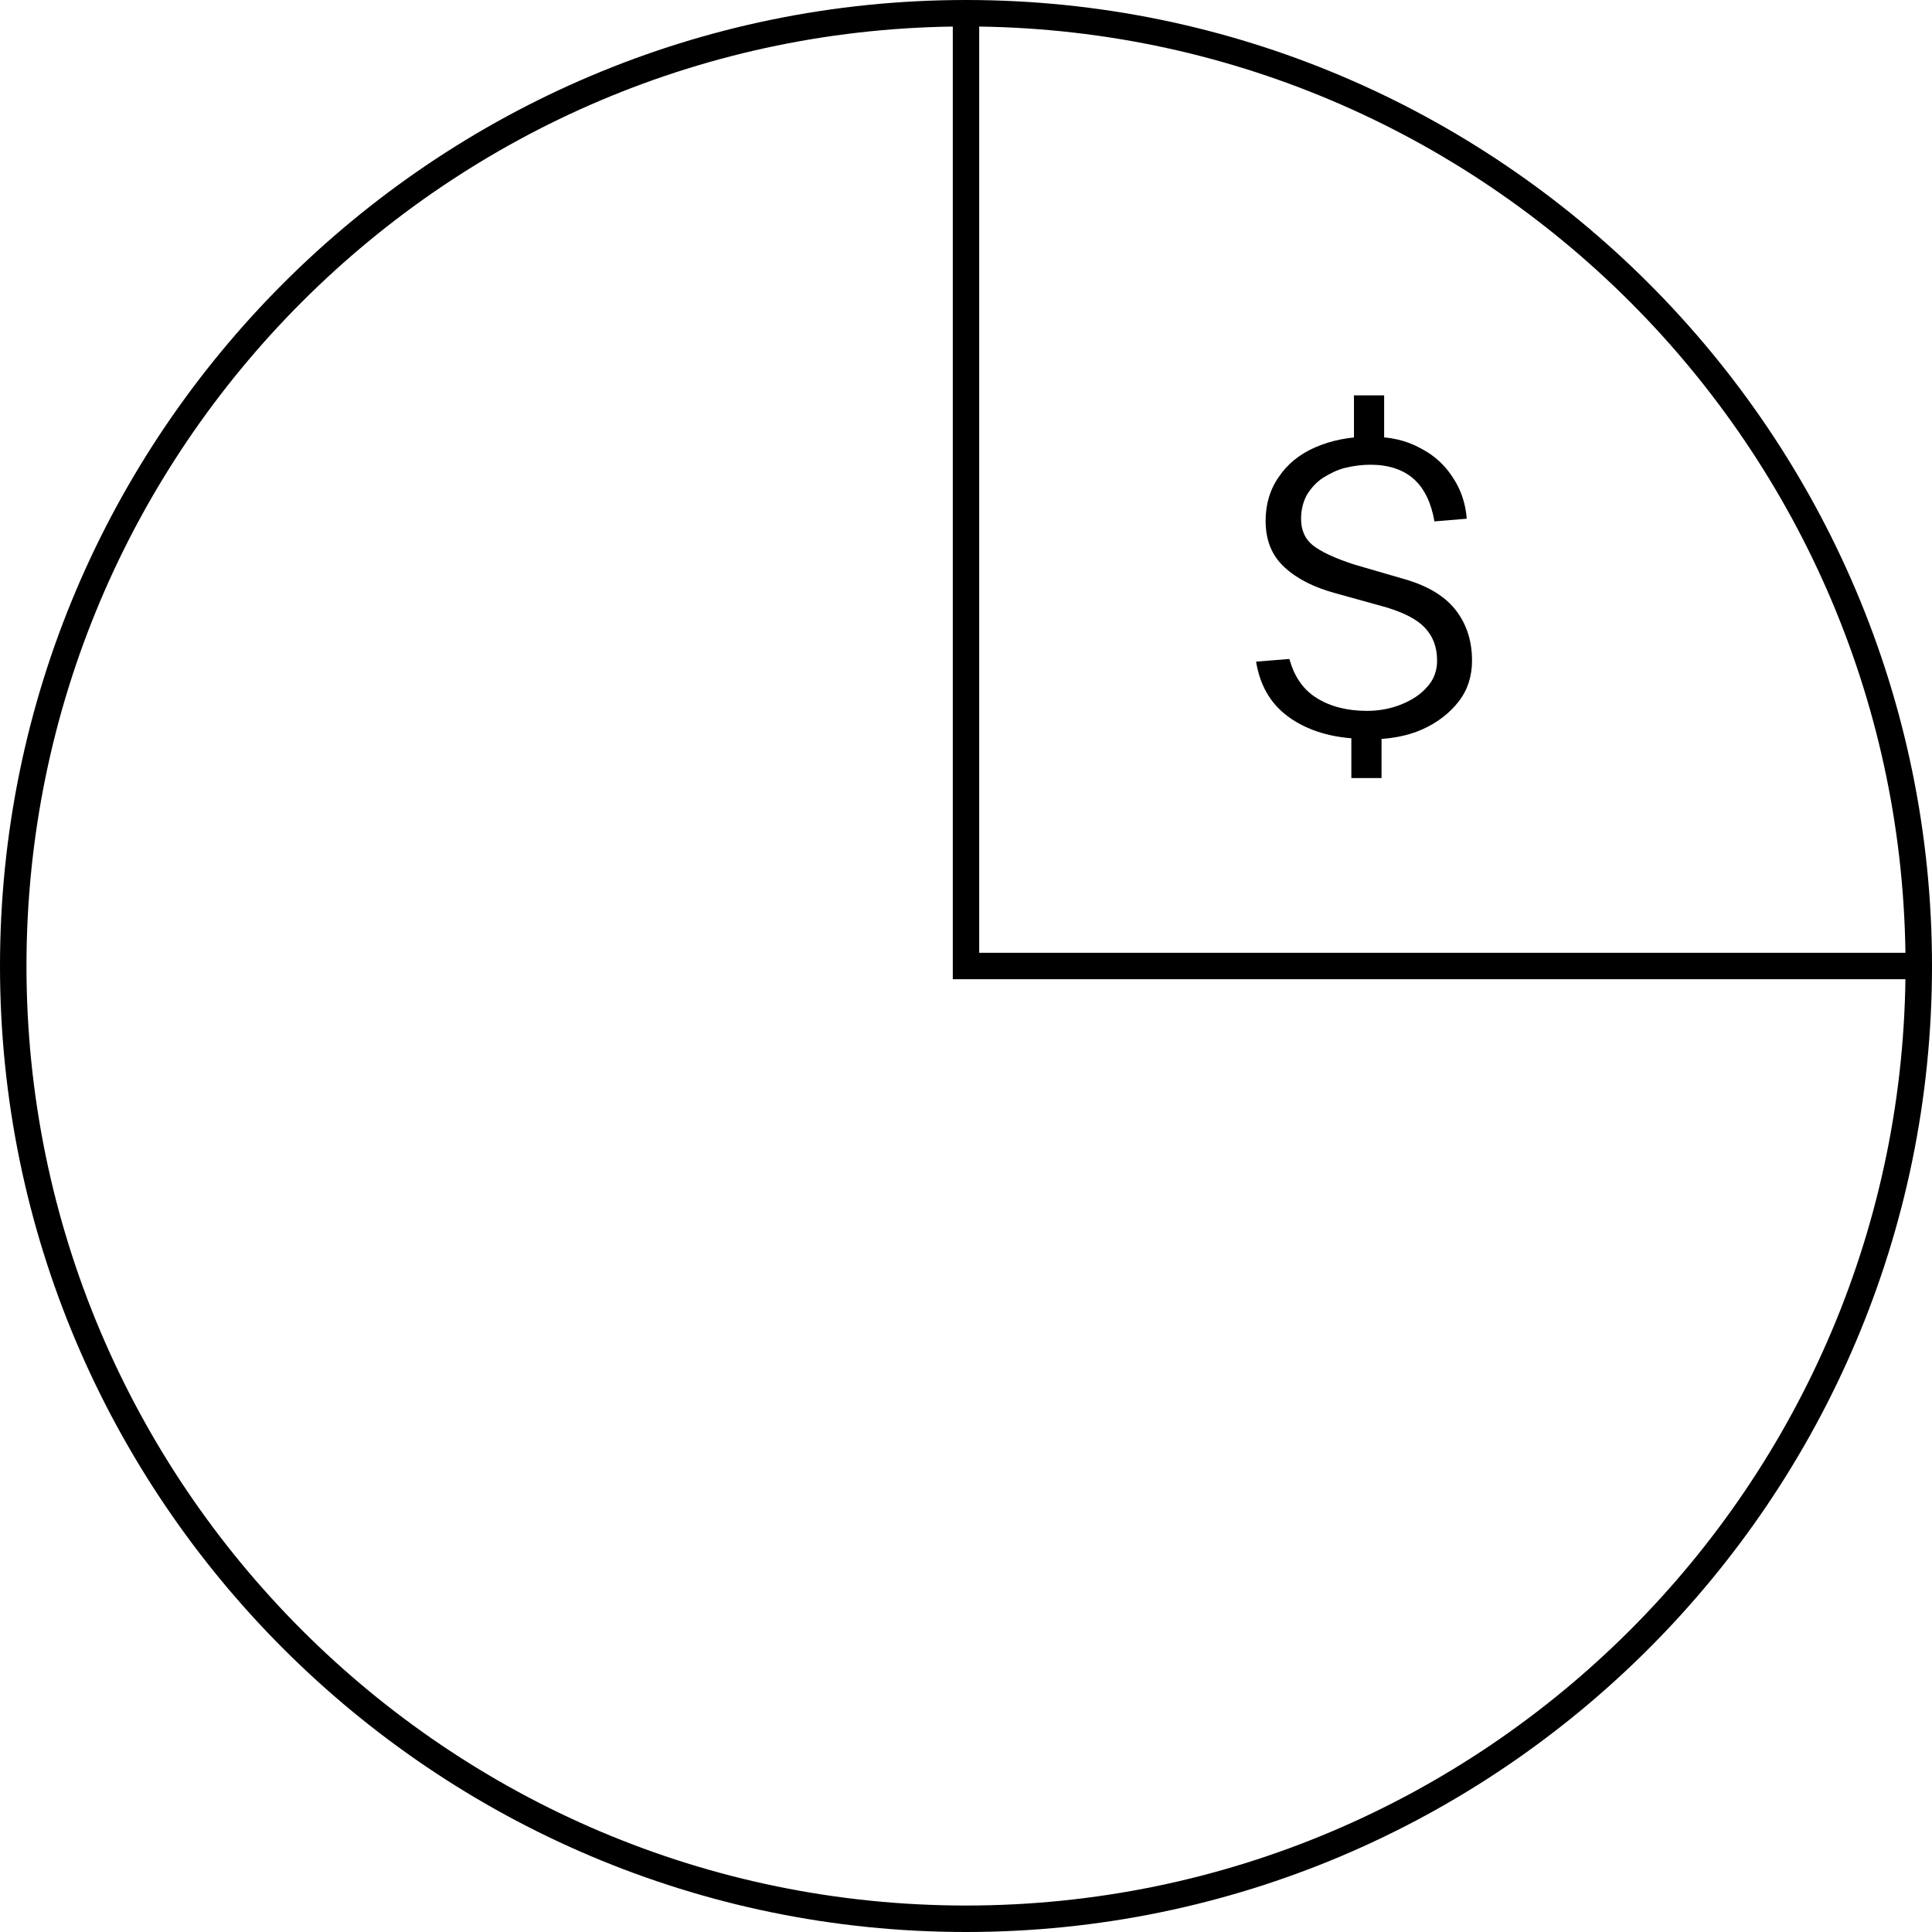 <svg width="37" height="37" viewBox="0 0 37 37" fill="none" xmlns="http://www.w3.org/2000/svg">
<path d="M18.5 37C8.302 37 0 28.698 0 18.5C0 8.302 8.302 0 18.5 0C28.698 0 37 8.302 37 18.5C37 28.698 28.698 37 18.5 37ZM18.5 0.507C8.576 0.507 0.507 8.576 0.507 18.5C0.507 28.424 8.576 36.493 18.5 36.493C28.424 36.493 36.493 28.424 36.493 18.5C36.493 8.576 28.424 0.507 18.5 0.507Z" fill="black"/>
<path d="M36.747 18.753H18.247V0.253H18.753V18.247H36.747V18.753Z" fill="black"/>
<path d="M26.184 14.151C25.606 14.151 25.13 14.03 24.744 13.776C24.359 13.523 24.136 13.158 24.055 12.671L24.694 12.62C24.785 12.955 24.957 13.209 25.221 13.371C25.485 13.533 25.799 13.614 26.184 13.614C26.407 13.614 26.63 13.573 26.833 13.492C27.035 13.411 27.208 13.3 27.329 13.158C27.461 13.016 27.522 12.844 27.522 12.651C27.522 12.387 27.441 12.185 27.289 12.023C27.137 11.86 26.893 11.739 26.569 11.637L25.586 11.364C25.17 11.252 24.846 11.09 24.603 10.867C24.359 10.644 24.238 10.35 24.238 9.975C24.238 9.661 24.319 9.377 24.491 9.133C24.653 8.89 24.886 8.698 25.191 8.566C25.495 8.434 25.839 8.363 26.235 8.363C26.63 8.363 26.934 8.434 27.208 8.586C27.482 8.728 27.684 8.921 27.836 9.164C27.988 9.397 28.069 9.661 28.09 9.934L27.471 9.985C27.41 9.63 27.279 9.356 27.076 9.174C26.873 8.992 26.589 8.9 26.245 8.9C26.083 8.9 25.92 8.921 25.758 8.961C25.596 9.002 25.464 9.073 25.332 9.154C25.211 9.235 25.109 9.346 25.028 9.478C24.957 9.61 24.917 9.762 24.917 9.934C24.917 10.147 24.988 10.319 25.14 10.441C25.292 10.563 25.566 10.694 25.951 10.816L26.893 11.09C27.36 11.222 27.694 11.434 27.897 11.708C28.1 11.982 28.191 12.296 28.191 12.651C28.191 12.945 28.11 13.209 27.938 13.431C27.765 13.655 27.532 13.837 27.238 13.969C26.944 14.101 26.589 14.161 26.204 14.161L26.184 14.151ZM25.88 13.898H26.458V14.901H25.88V13.898ZM25.93 7.572H26.508V8.576H25.93V7.572Z" fill="black"/>
</svg>
